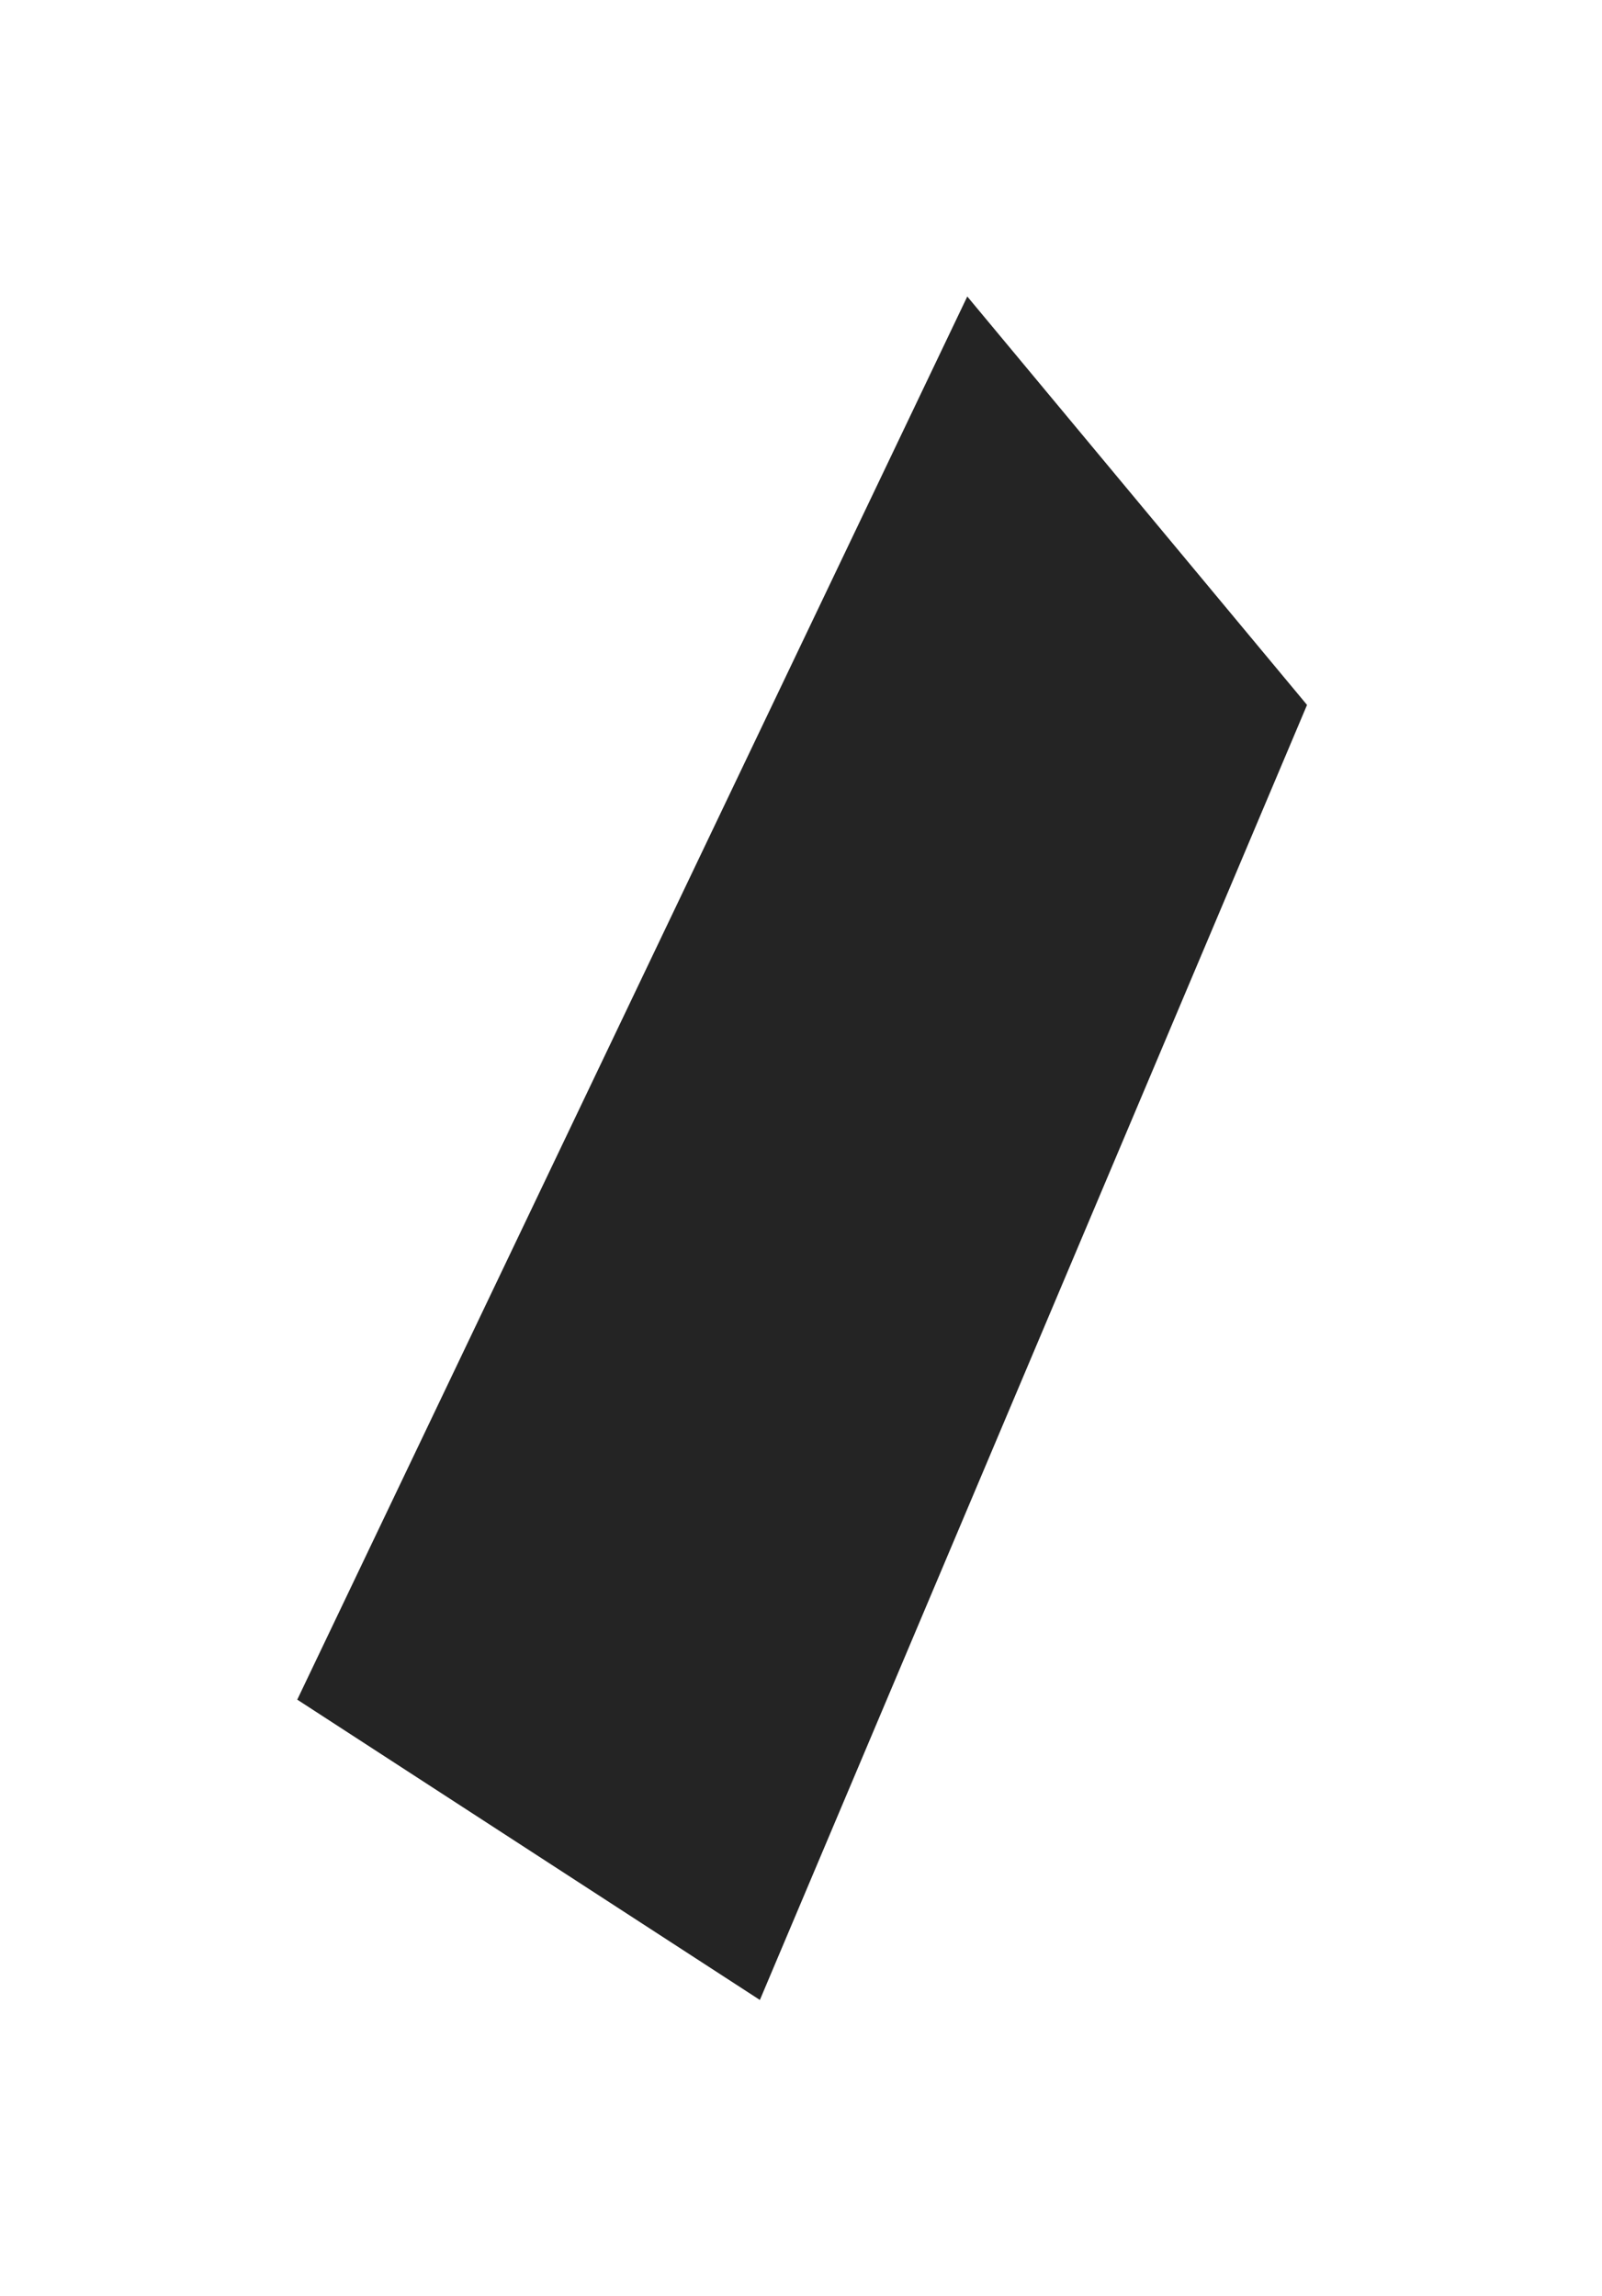 <?xml version="1.0" encoding="UTF-8"?>
<svg width="587px" height="841px" viewBox="0 0 587 841" version="1.1" xmlns="http://www.w3.org/2000/svg" xmlns:xlink="http://www.w3.org/1999/xlink">
    <title>Path 3</title>
    <defs>
        <filter x="-29.2%" y="-17.3%" width="158.4%" height="134.6%" filterUnits="objectBoundingBox" id="filter-1">
            <feGaussianBlur stdDeviation="36" in="SourceGraphic"></feGaussianBlur>
        </filter>
    </defs>
    <g id="In-the-build" stroke="none" stroke-width="1" fill="none" fill-rule="evenodd" opacity="0.856">
        <g id="Artboard-Copy-138" transform="translate(-721, -803)" fill="#000000">
            <polygon id="Path-3" filter="url(#filter-1)" points="1199.919 1061.225 999.432 1535.612 829.919 1425.6 1075.428 911.612"></polygon>
        </g>
    </g>
</svg>